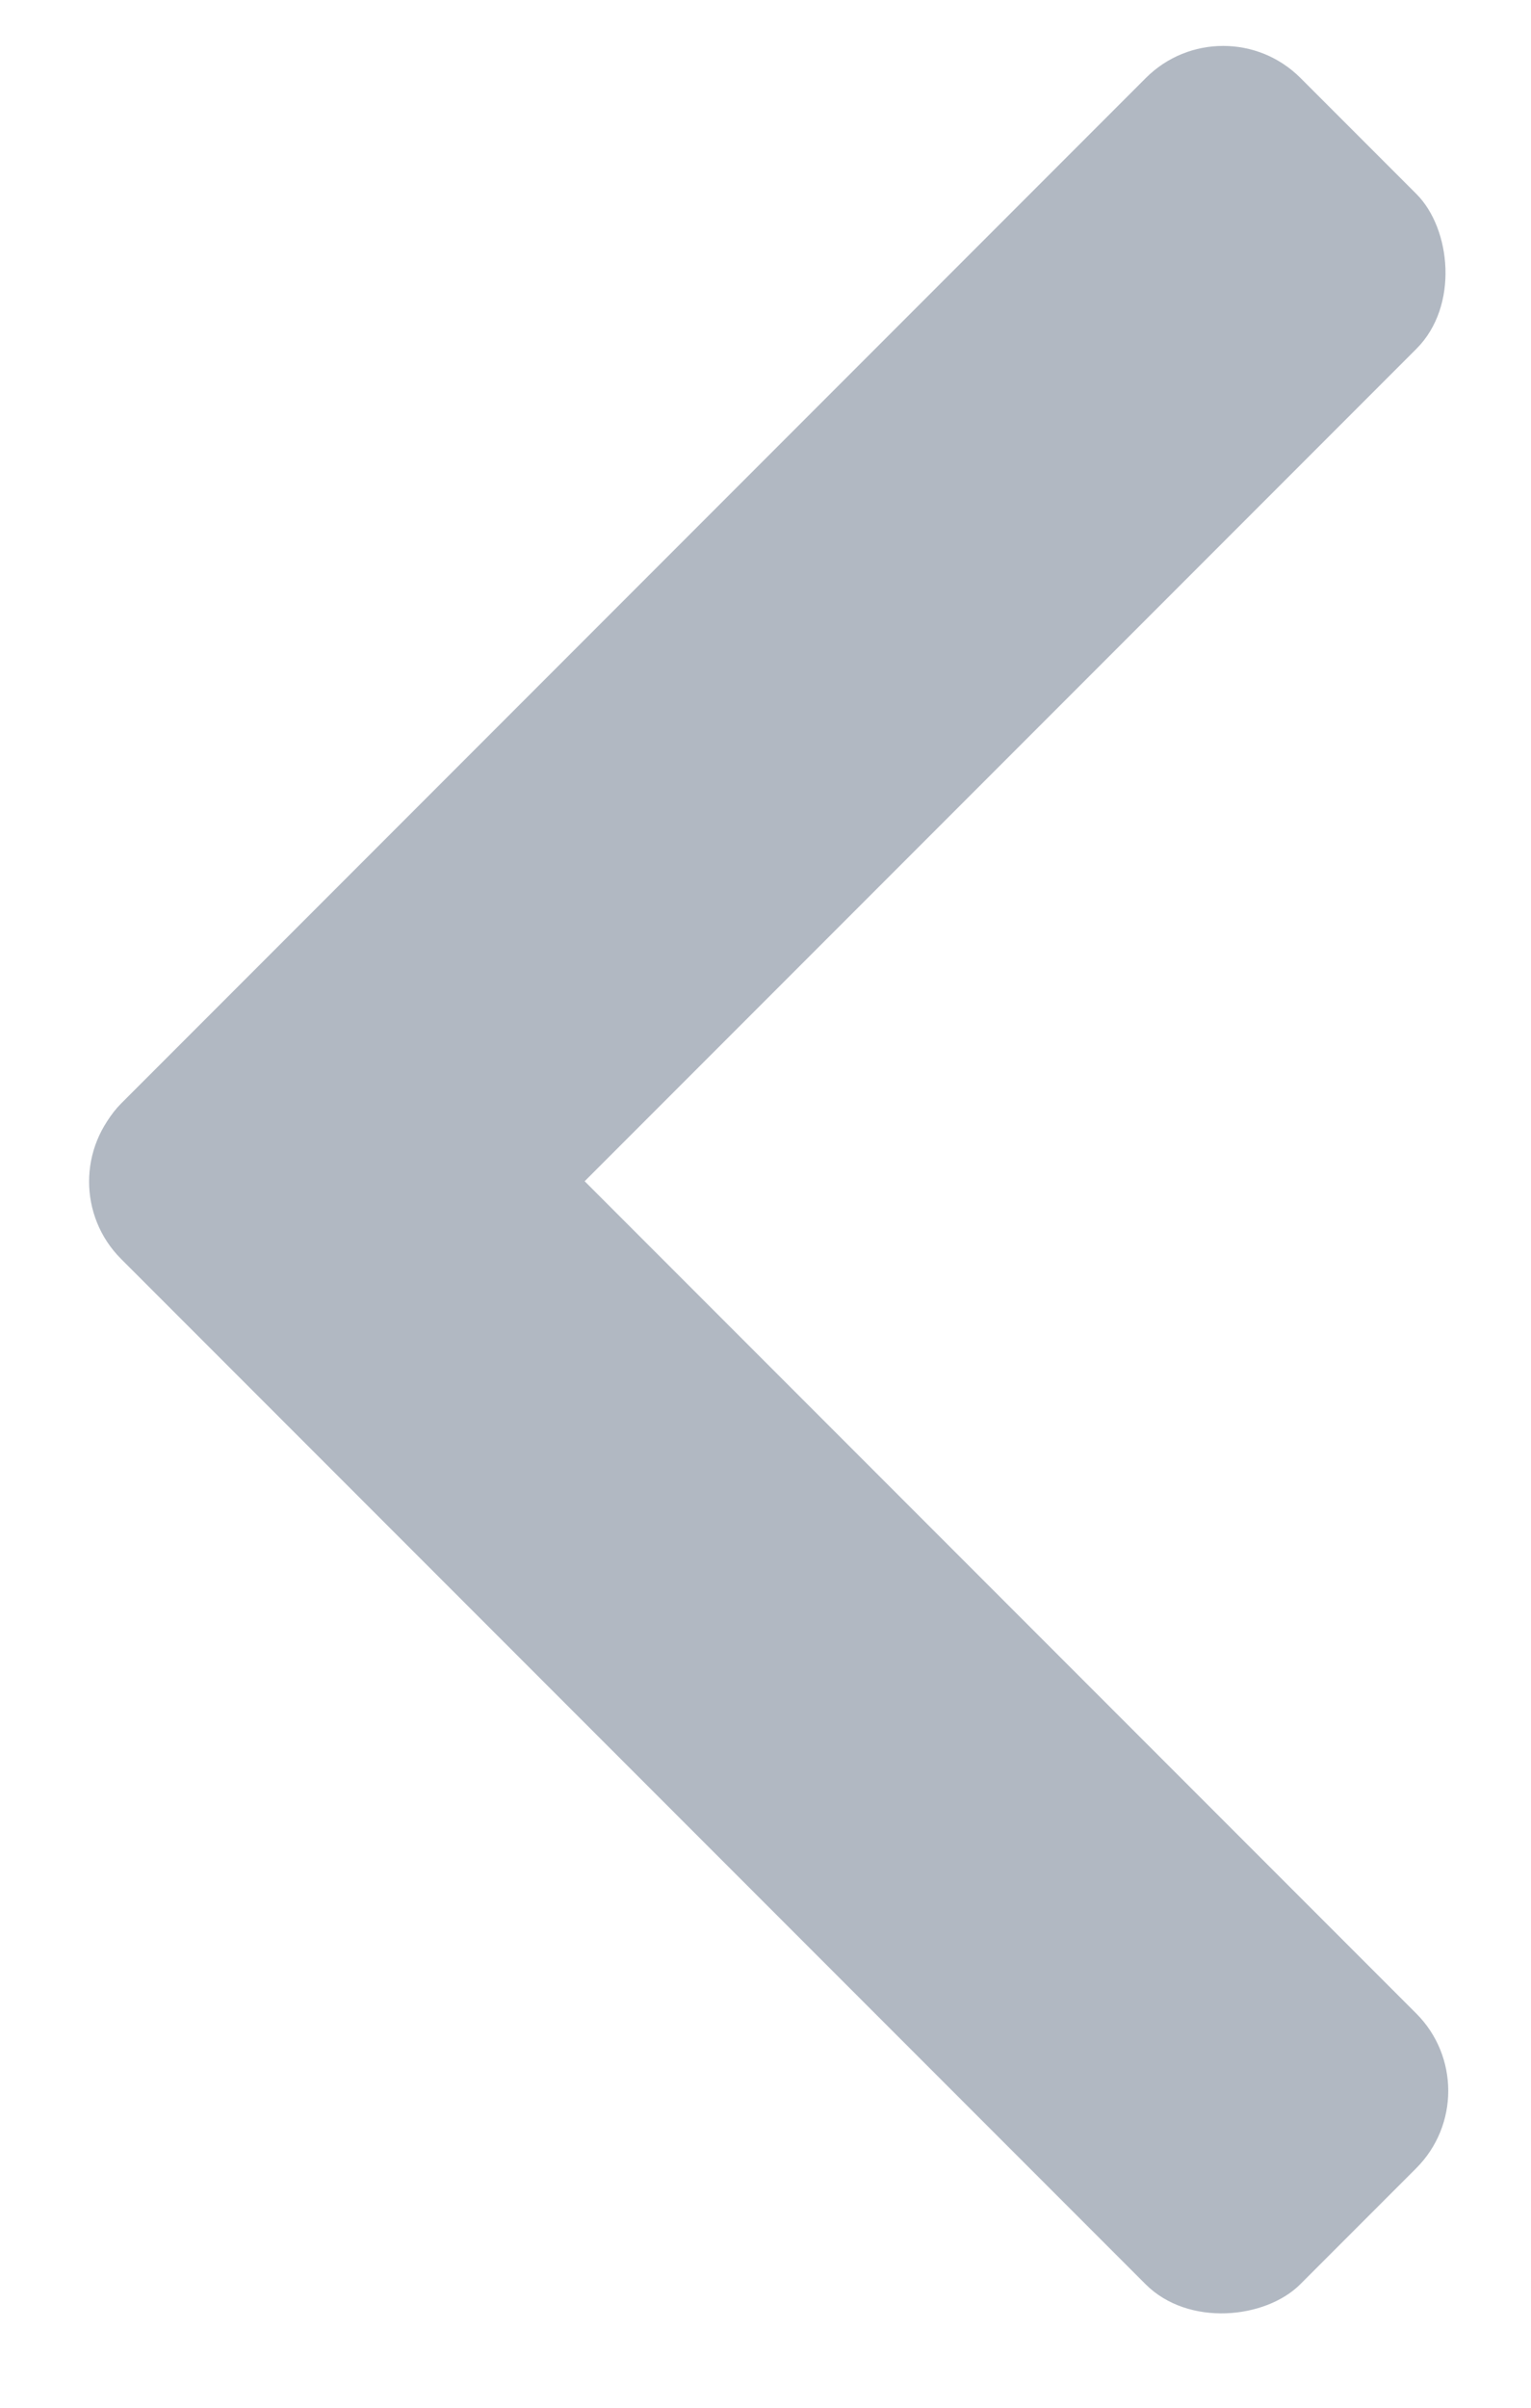 <?xml version="1.0" encoding="UTF-8"?> <svg xmlns="http://www.w3.org/2000/svg" width="28" height="44" viewBox="0 0 28 44" fill="none"> <rect width="30.502" height="7" rx="2" transform="matrix(-0.707 0.707 0.707 0.707 22.37 0.011)" fill="#B1B8C2"></rect> <rect width="30.502" height="7" rx="2" transform="matrix(0.707 0.707 0.707 -0.707 0.801 21.593)" fill="#B1B8C2"></rect> </svg> 